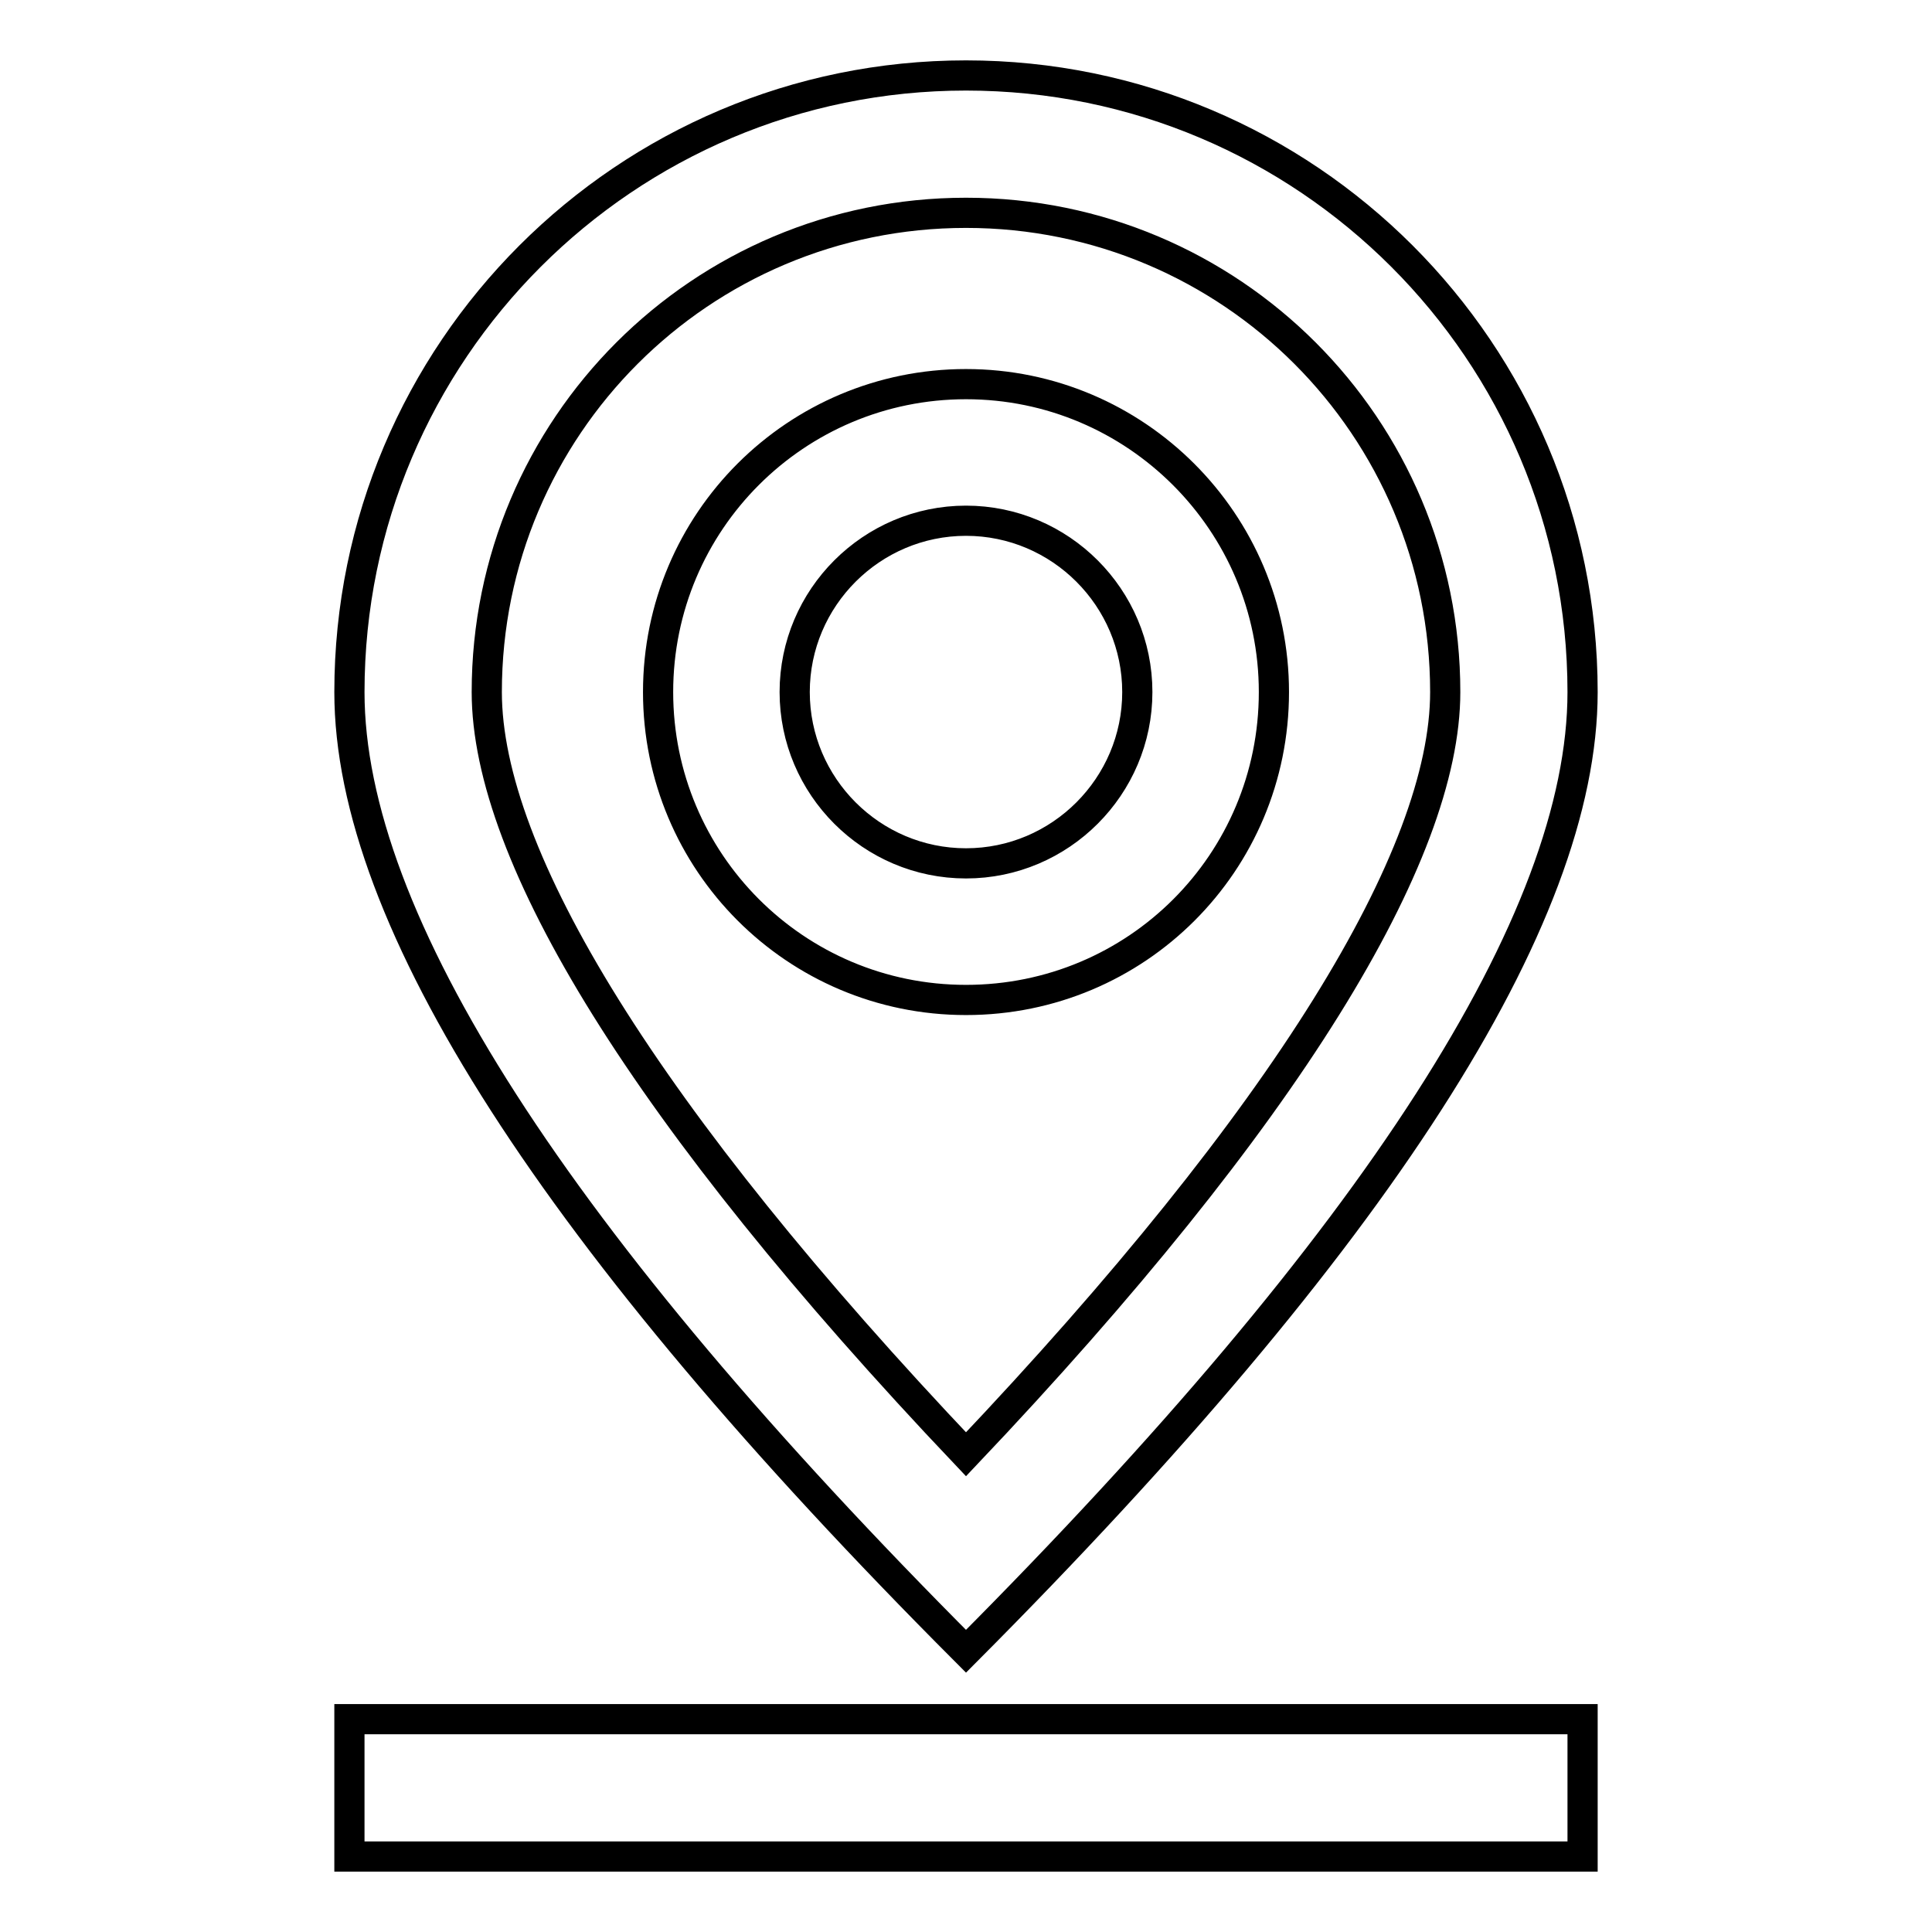 <?xml version="1.0" encoding="utf-8"?>
<!-- Svg Vector Icons : http://www.onlinewebfonts.com/icon -->
<!DOCTYPE svg PUBLIC "-//W3C//DTD SVG 1.1//EN" "http://www.w3.org/Graphics/SVG/1.1/DTD/svg11.dtd">
<svg version="1.1" xmlns="http://www.w3.org/2000/svg" xmlns:xlink="http://www.w3.org/1999/xlink" x="0px" y="0px" viewBox="0 0 256 256" enable-background="new 0 0 256 256" xml:space="preserve">
<g> <path stroke-width="4" fill-opacity="0" stroke="#000000"  d="M46.3,227.8h163.4V246H46.3V227.8z M128,218.8c-54.5-54.6-81.7-97-81.7-127.1C46.3,46.6,82.9,10,128,10 s81.7,36.6,81.7,81.7C209.7,121.8,182.5,164.1,128,218.8z M191.5,91.7c0-35.1-28.4-63.5-63.5-63.5S64.5,56.6,64.5,91.7 c0,21.7,20.9,56.1,63.5,101C170.6,147.8,191.5,113.3,191.5,91.7L191.5,91.7z M128,132.5c-22.6,0-40.8-18.3-40.8-40.8 c0-22.6,18.3-40.8,40.8-40.8s40.8,18.3,40.8,40.8C168.8,114.3,150.6,132.5,128,132.5z M128,114.4c12.5,0,22.7-10.2,22.7-22.7 c0-12.5-10.2-22.7-22.7-22.7c-12.5,0-22.7,10.2-22.7,22.7C105.3,104.2,115.5,114.4,128,114.4z"/></g>
</svg>